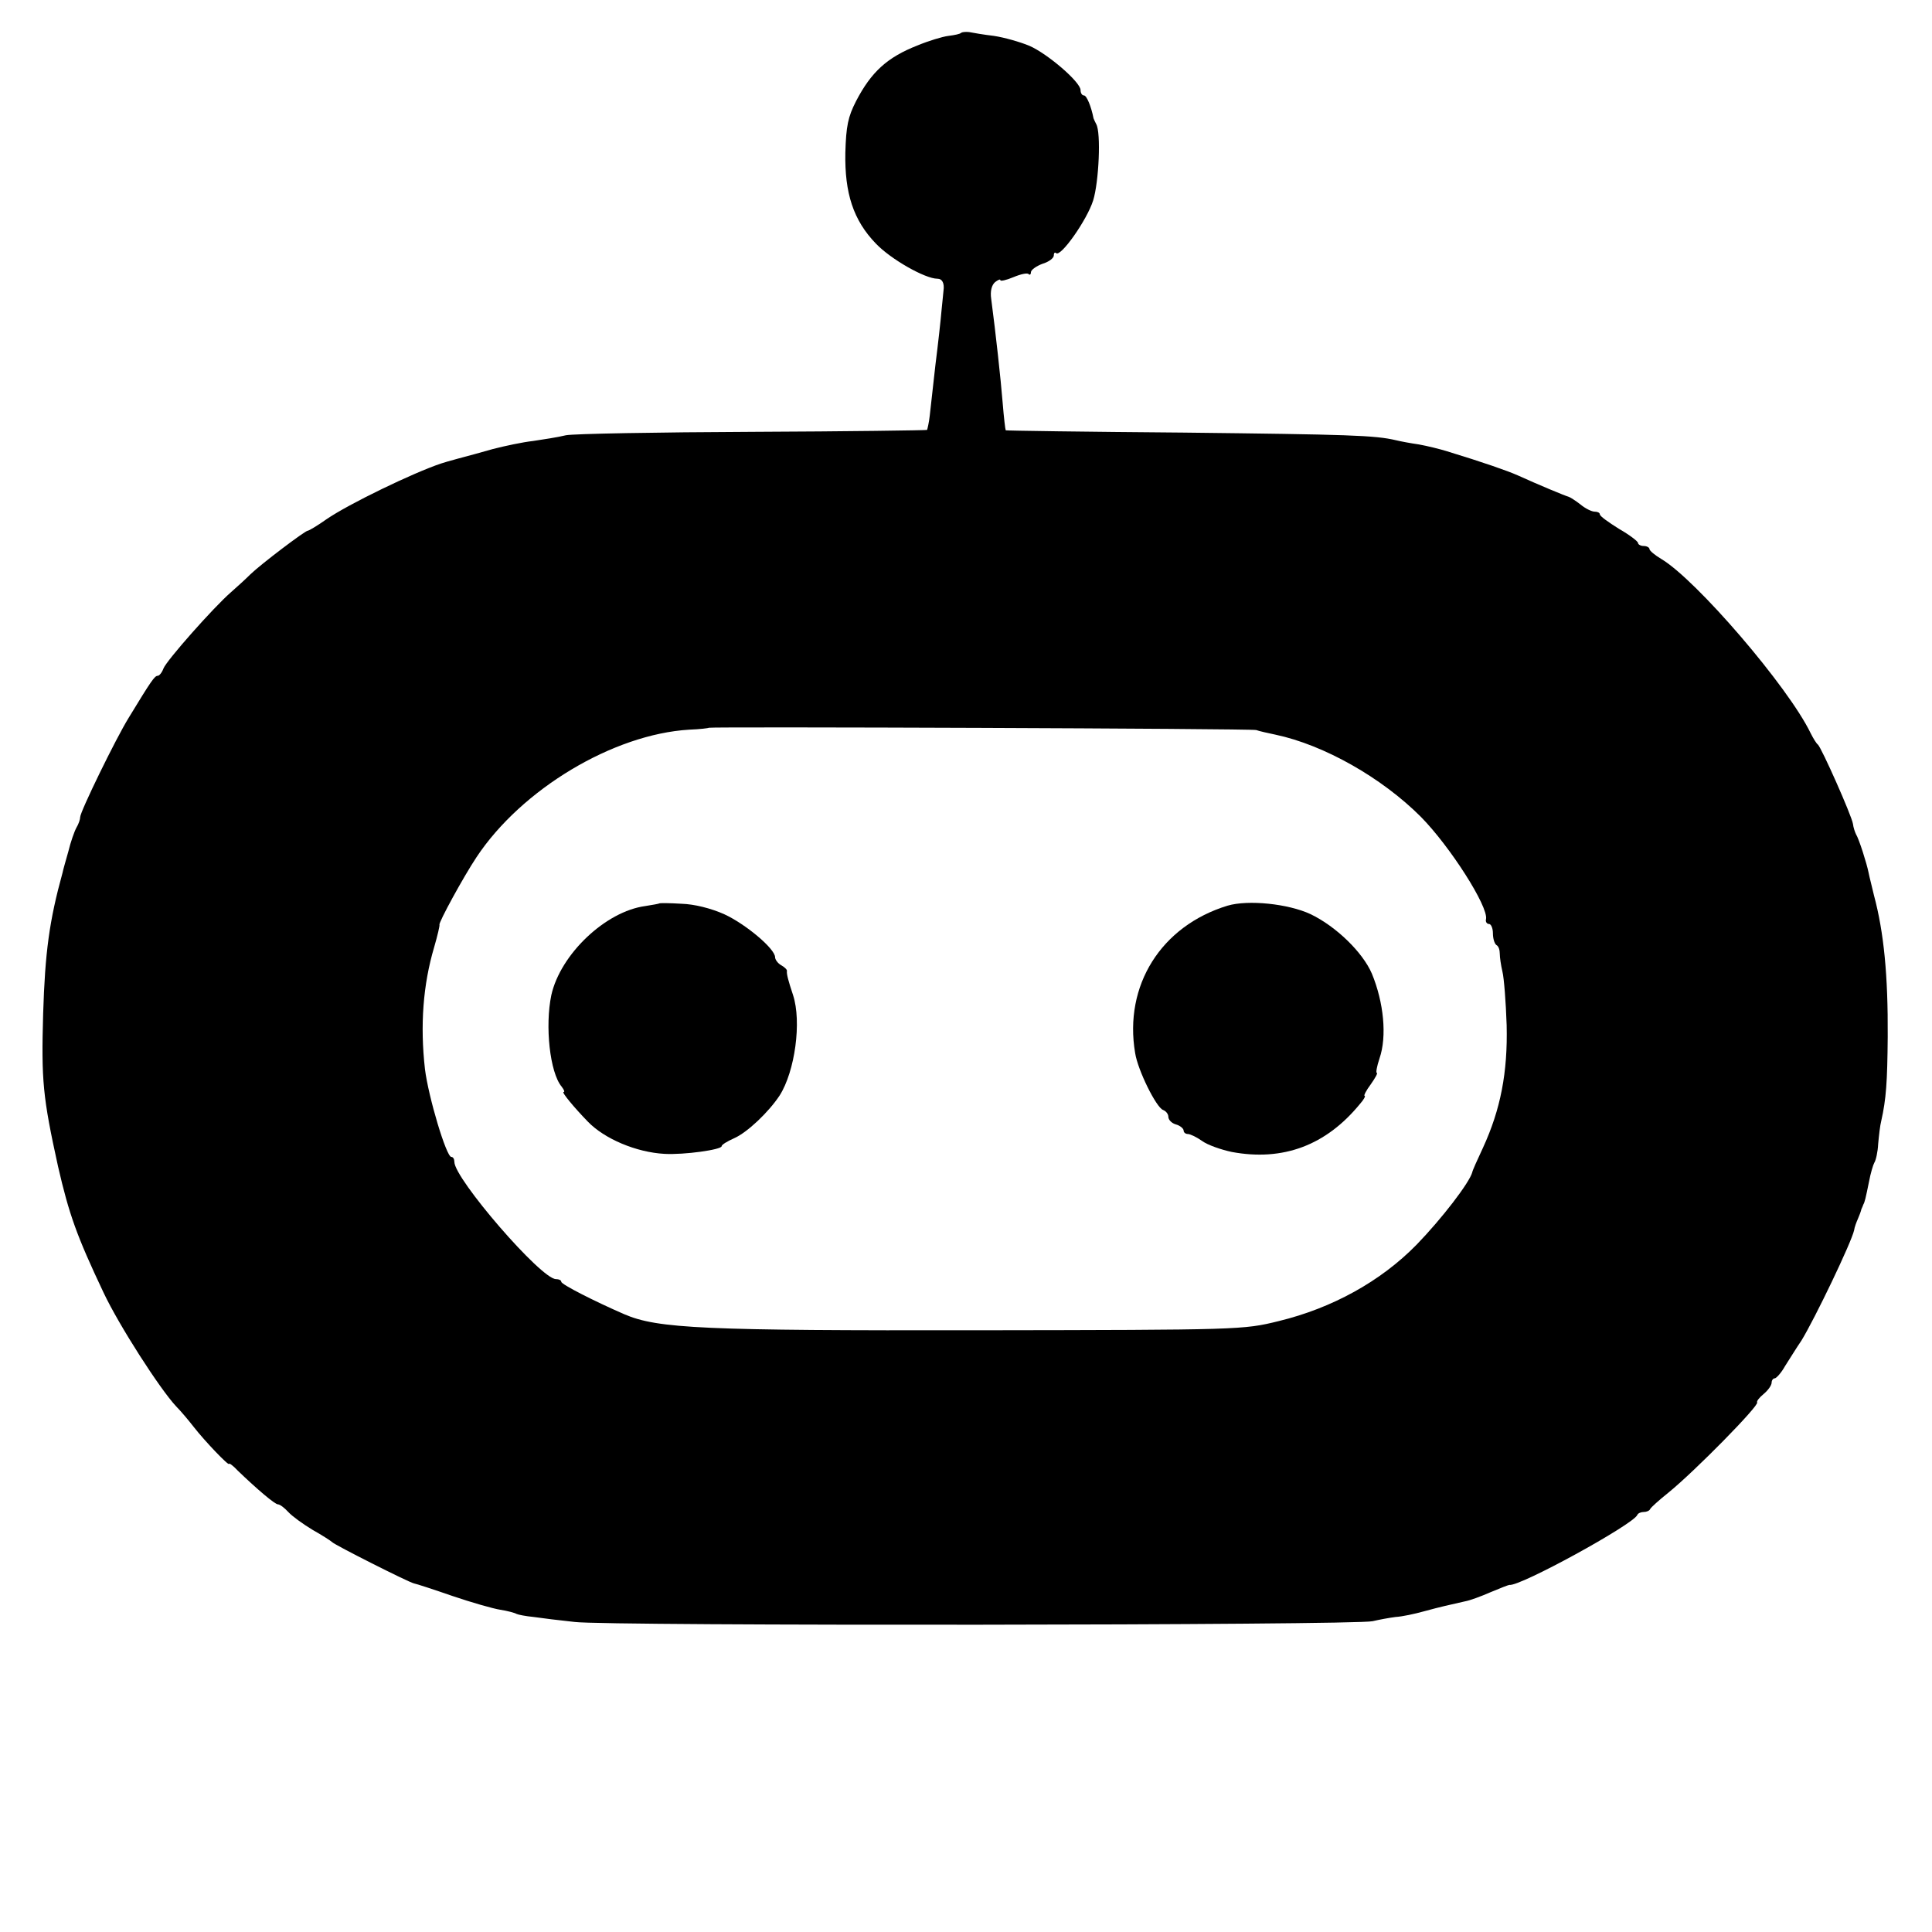 <?xml version="1.0" standalone="no"?>
<!DOCTYPE svg PUBLIC "-//W3C//DTD SVG 20010904//EN"
 "http://www.w3.org/TR/2001/REC-SVG-20010904/DTD/svg10.dtd">
<svg version="1.0" xmlns="http://www.w3.org/2000/svg"
 width="506pt" height="506pt" viewBox="0 0 506 506"
 preserveAspectRatio="xMidYMid meet">
<g transform="translate(0,506) scale(0.1,-0.1)"
fill="#000000" stroke="none">
<path d="M2517 4974 c-2 -3 -17 -6 -33 -8 -16 -2 -52 -13 -81 -25 -79 -31
-121 -69 -161 -146 -21 -41 -26 -65 -28 -135 -2 -106 21 -177 80 -238 39 -41
129 -92 161 -92 13 0 19 -12 16 -32 0 -4 -3 -27 -5 -50 -2 -24 -9 -88 -16
-143 -6 -55 -13 -115 -15 -134 -2 -18 -6 -35 -7 -37 -2 -1 -207 -4 -457 -5
-249 -1 -469 -5 -489 -9 -20 -5 -59 -11 -86 -15 -27 -3 -74 -13 -105 -21 -31
-9 -72 -20 -91 -25 -19 -5 -39 -11 -45 -13 -72 -24 -242 -106 -300 -146 -24
-17 -46 -30 -49 -30 -7 0 -122 -87 -150 -114 -12 -12 -35 -33 -51 -47 -45 -39
-169 -179 -177 -200 -4 -11 -11 -19 -15 -19 -8 0 -17 -13 -76 -110 -34 -55
-127 -246 -127 -260 0 -6 -4 -18 -10 -28 -5 -9 -15 -37 -21 -62 -7 -25 -14
-49 -15 -55 -35 -127 -46 -209 -51 -370 -5 -175 -1 -218 39 -400 29 -126 49
-182 119 -330 41 -87 148 -253 190 -298 12 -12 33 -37 47 -55 28 -36 92 -103
92 -96 0 3 11 -5 23 -18 51 -49 97 -88 105 -88 5 0 17 -9 27 -20 10 -11 39
-32 64 -47 25 -14 48 -29 51 -32 6 -7 198 -104 214 -108 6 -1 52 -16 101 -33
50 -17 106 -33 125 -36 19 -3 38 -8 43 -11 4 -2 24 -6 45 -8 20 -3 69 -9 107
-13 83 -11 2046 -9 2090 2 17 4 44 9 60 11 17 1 50 8 75 15 44 12 63 16 107
26 12 2 42 13 67 24 26 11 47 19 49 19 27 -5 324 158 335 183 2 5 10 8 17 8 7
0 15 3 17 8 2 4 23 23 48 43 69 56 238 228 232 236 -2 3 6 13 17 22 12 10 21
23 21 30 0 6 4 11 8 11 4 0 17 14 27 32 11 17 30 48 43 67 35 57 131 257 138
289 1 8 6 21 10 30 4 9 8 20 9 25 2 4 4 9 5 12 4 7 6 16 15 60 4 22 11 45 14
50 4 6 9 28 10 49 2 22 5 49 8 60 13 58 16 102 17 221 1 160 -10 273 -36 370
-5 22 -12 48 -14 59 -5 25 -25 88 -33 101 -3 6 -7 18 -8 27 -3 21 -83 201 -92
208 -4 3 -12 16 -19 30 -59 122 -300 402 -391 456 -17 10 -31 22 -31 26 0 4
-7 8 -15 8 -8 0 -15 4 -15 8 0 4 -22 21 -50 37 -27 17 -50 33 -50 38 0 4 -6 7
-14 7 -7 0 -24 8 -37 19 -13 10 -27 19 -31 20 -8 2 -78 31 -133 56 -27 12 -90
34 -185 63 -19 6 -52 14 -74 18 -21 3 -48 8 -60 11 -55 13 -123 15 -556 20
-256 2 -466 5 -466 6 -1 1 -5 34 -8 72 -5 62 -18 181 -30 272 -3 20 1 36 10
44 8 6 14 9 14 5 0 -3 15 0 34 8 19 8 37 12 40 8 3 -3 6 -1 6 5 0 6 14 16 30
22 17 5 30 15 30 22 0 7 3 9 6 6 12 -11 81 87 97 138 15 48 21 178 8 200 -3 6
-6 12 -7 15 -6 31 -18 60 -25 60 -5 0 -9 6 -9 14 0 21 -86 95 -134 116 -24 10
-66 22 -93 26 -26 3 -55 8 -65 10 -9 1 -18 0 -21 -2z m773 -1826 c8 -3 31 -8
50 -12 128 -27 279 -113 381 -215 77 -78 177 -235 171 -268 -2 -7 2 -13 8 -13
5 0 10 -11 10 -24 0 -14 4 -27 9 -31 6 -3 9 -13 9 -23 0 -9 3 -30 7 -47 4 -16
9 -79 11 -140 3 -124 -16 -221 -62 -321 -15 -32 -28 -61 -28 -64 -7 -27 -80
-122 -146 -190 -94 -96 -221 -166 -361 -200 -93 -23 -102 -23 -785 -24 -720
-1 -841 4 -929 42 -76 33 -165 78 -165 85 0 4 -6 7 -14 7 -39 0 -266 263 -266
307 0 7 -3 13 -8 13 -13 0 -60 157 -69 230 -13 115 -5 221 24 319 9 31 15 57
14 59 -3 5 63 126 97 177 118 178 358 322 557 334 28 1 51 4 52 5 4 3 1419 -2
1433 -6z"/>
<path d="M1727 2694 c-1 -1 -18 -4 -37 -7 -104 -14 -222 -126 -246 -233 -17
-81 -4 -203 27 -240 6 -8 9 -14 5 -14 -6 0 28 -41 63 -77 44 -46 128 -81 201
-85 52 -3 150 11 150 20 0 4 15 13 33 21 34 15 90 68 119 112 40 63 58 193 35
263 -13 39 -17 55 -16 63 1 3 -6 10 -15 15 -9 5 -16 15 -16 21 0 22 -77 87
-134 113 -34 15 -77 26 -111 27 -31 2 -57 2 -58 1z"/>
<path d="M3215 2688 c-174 -53 -272 -209 -242 -386 7 -45 55 -142 73 -149 8
-3 14 -11 14 -18 0 -8 9 -17 20 -20 11 -3 20 -11 20 -16 0 -5 5 -9 11 -9 6 0
23 -8 37 -18 15 -11 50 -23 78 -29 134 -25 247 17 336 126 10 11 15 21 12 21
-3 0 4 14 16 30 12 17 19 30 16 30 -3 0 0 17 7 38 20 58 11 147 -20 222 -24
56 -94 124 -161 156 -58 27 -163 38 -217 22z"/>
</g>
</svg>
